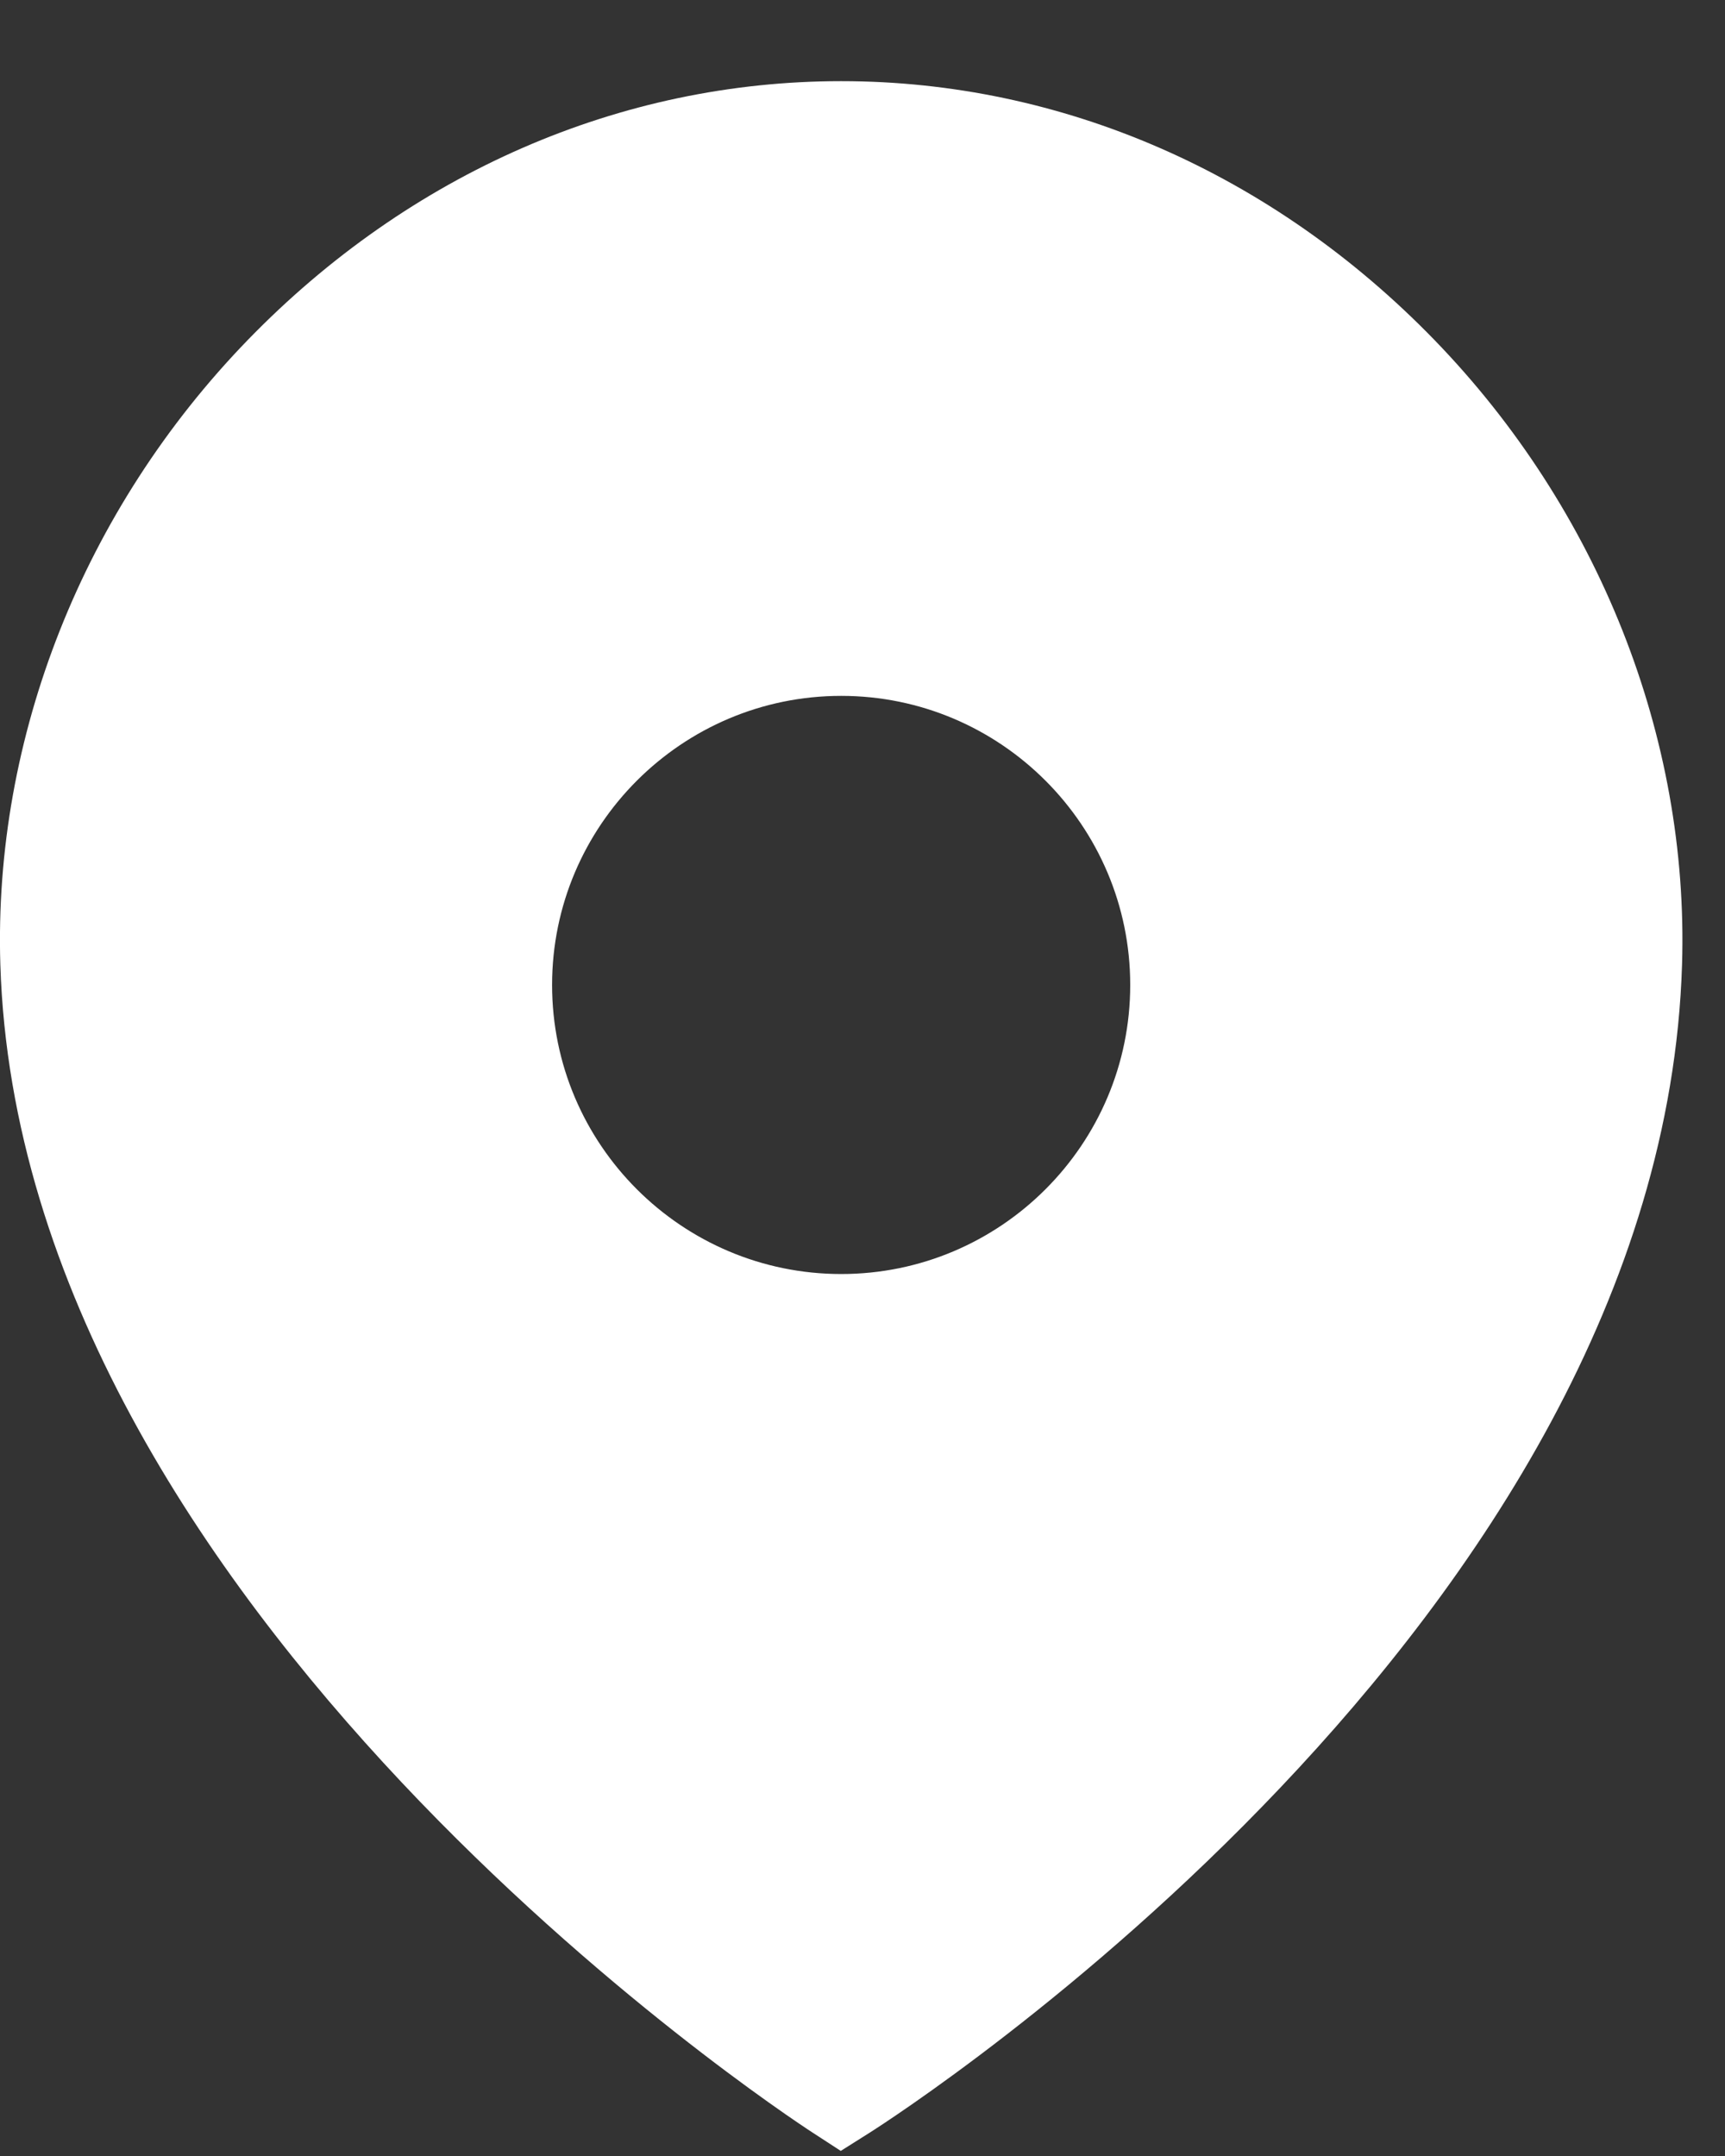 <?xml version="1.0" encoding="UTF-8"?> <svg xmlns="http://www.w3.org/2000/svg" viewBox="0 0 20 25" fill="none"><rect x="0" y="0" width="20" height="25" fill="#333333" stroke="none"/><path fill-rule="evenodd" clip-rule="evenodd" d="M9.753 14.773C7.905 14.773 6.401 13.27 6.401 11.421C6.401 9.573 7.905 8.069 9.753 8.069C11.601 8.069 13.104 9.573 13.104 11.421C13.104 13.27 11.601 14.773 9.753 14.773ZM16.63 3.941C14.754 2.007 12.312 0.941 9.753 0.941C7.192 0.941 4.75 2.007 2.873 3.942C0.968 5.907 -0.078 8.547 0.004 11.185C0.236 18.662 9.043 24.483 9.419 24.727L9.748 24.941L10.081 24.731C10.456 24.493 19.269 18.812 19.502 11.184C19.583 8.547 18.535 5.906 16.63 3.941Z" fill="white"></path></svg> 